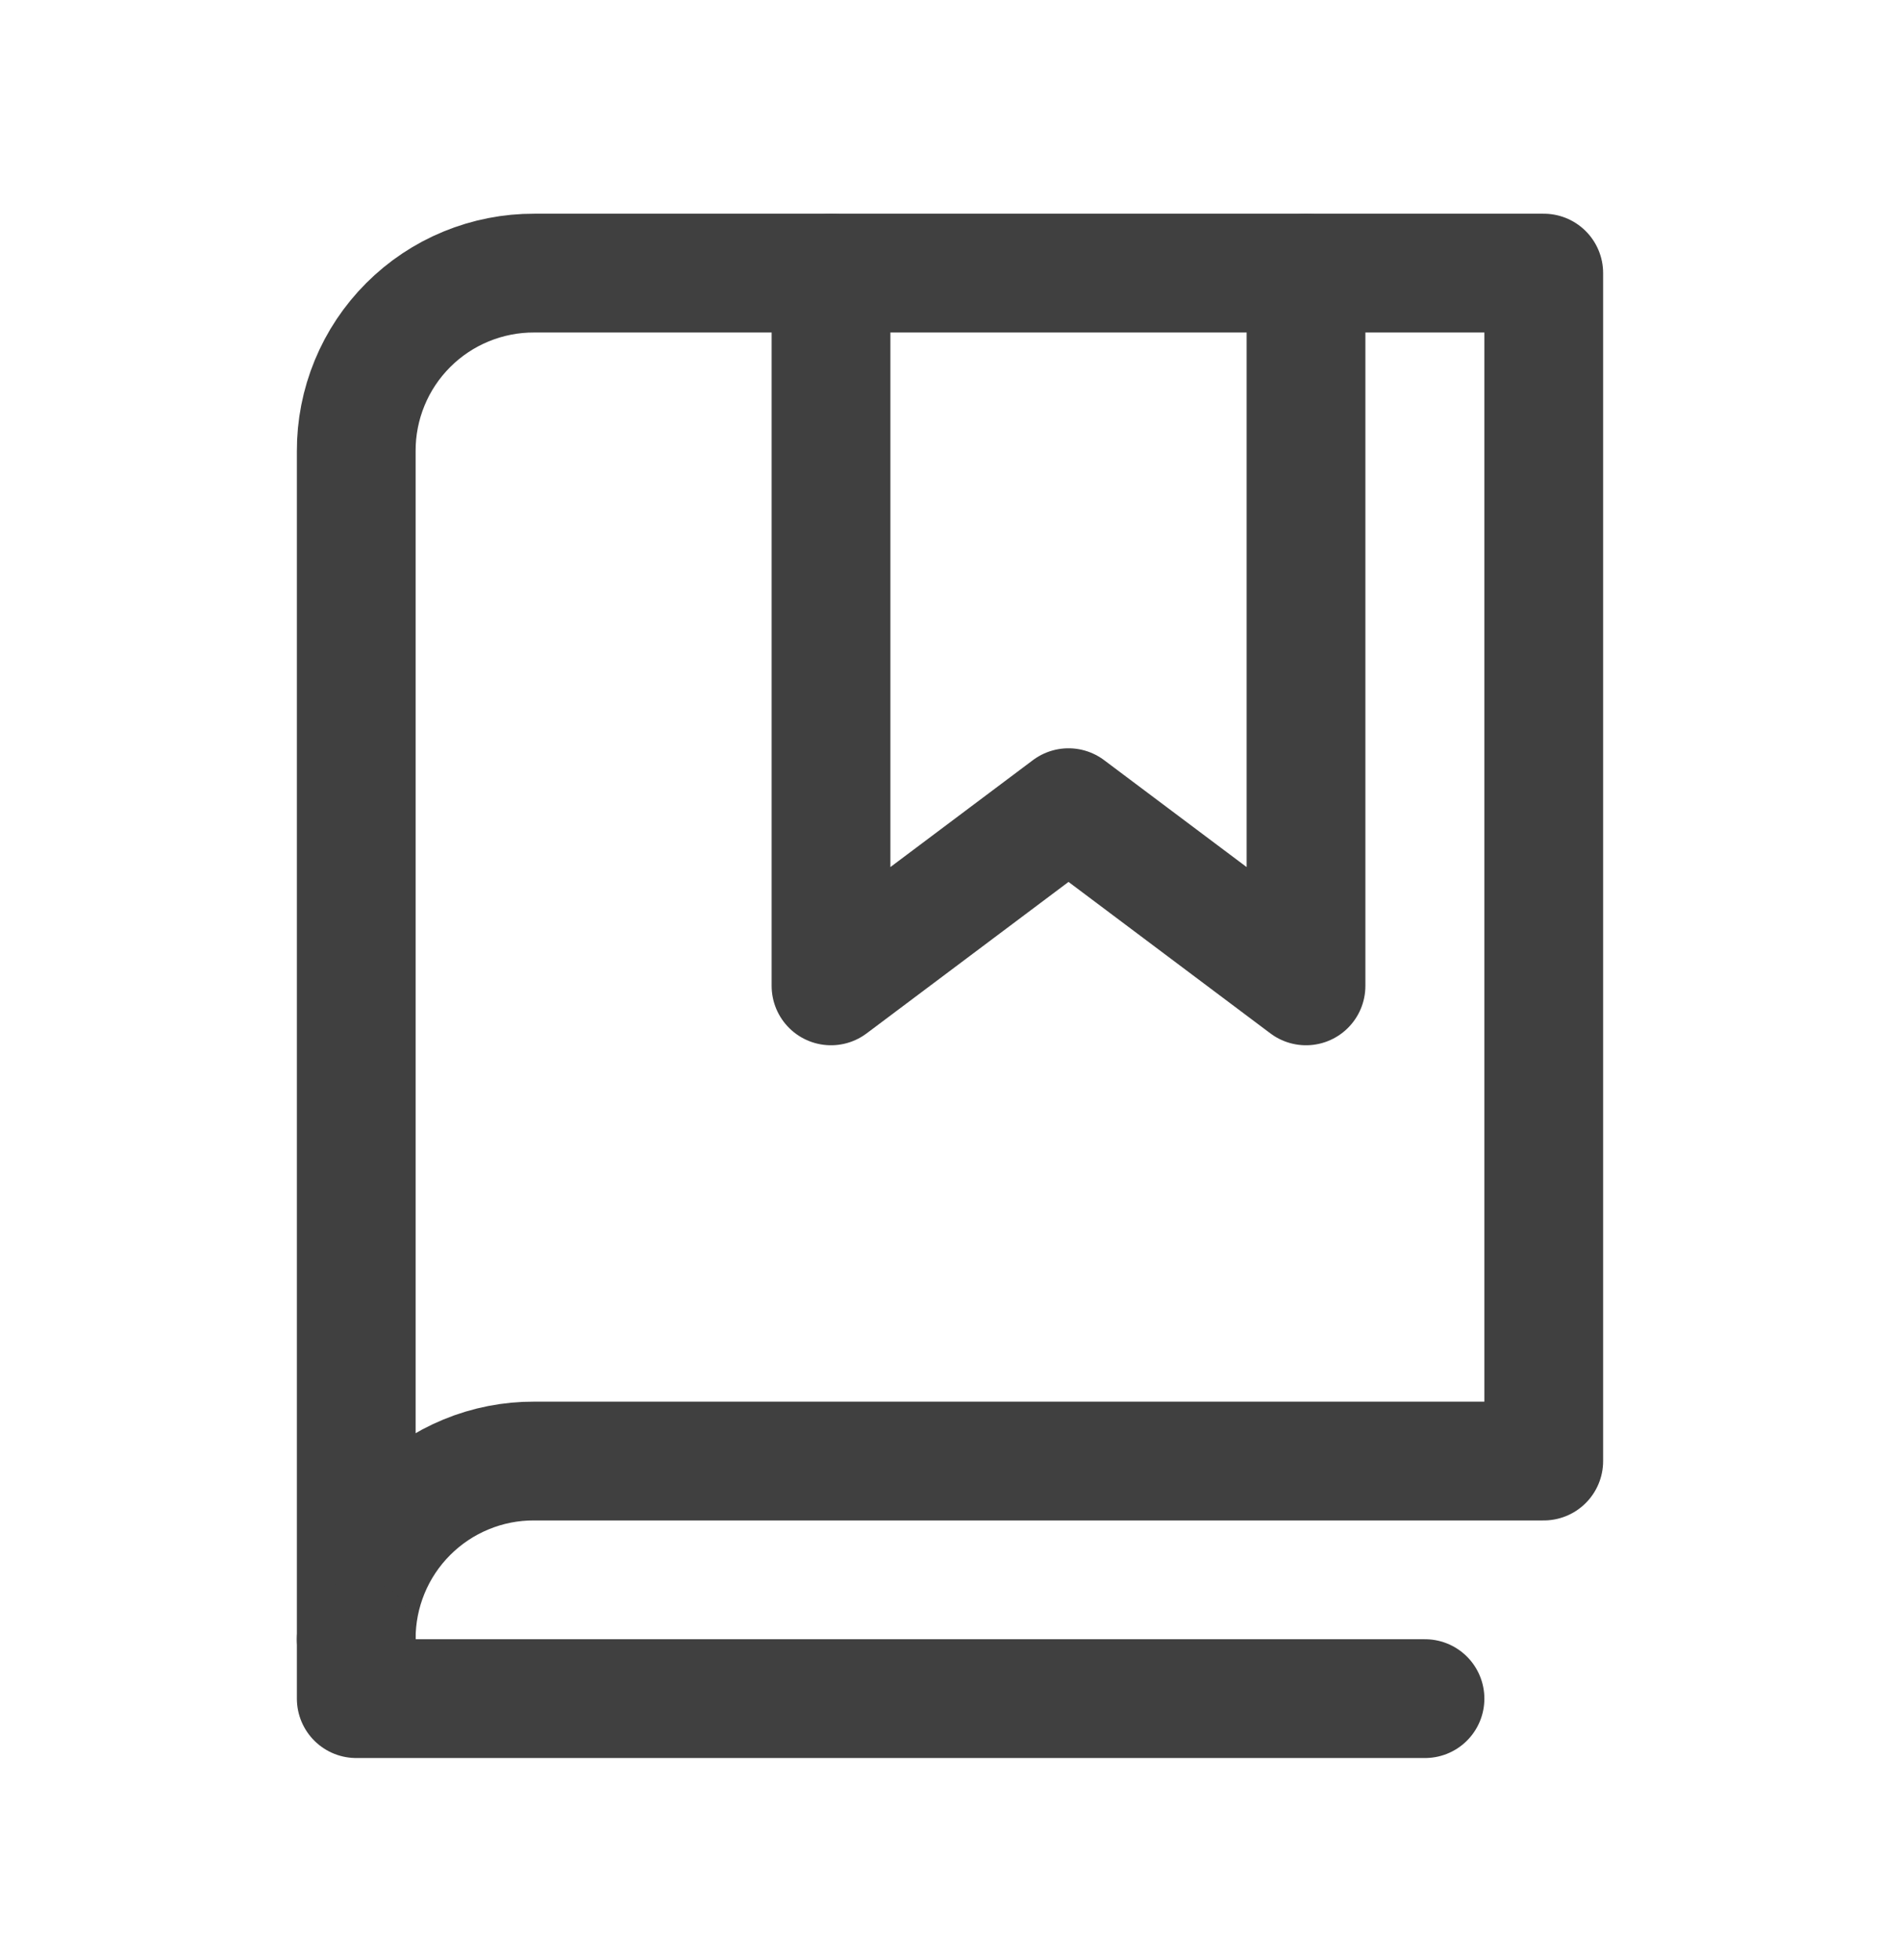 <svg xmlns="http://www.w3.org/2000/svg" width="32" height="33" viewBox="0 0 32 33" fill="none">
<path d="M21.996 4.598V16.598L17.996 13.598L13.996 16.598V4.598" stroke="#404040" stroke-width="2" stroke-linecap="round" stroke-linejoin="round"/>
<path d="M6 27.598C5.998 27.203 6.075 26.812 6.225 26.448C6.375 26.083 6.596 25.752 6.875 25.473C7.154 25.194 7.485 24.973 7.85 24.823C8.215 24.672 8.606 24.596 9 24.598H26V4.598H9C8.606 4.596 8.215 4.673 7.85 4.823C7.485 4.973 7.154 5.194 6.875 5.473C6.596 5.752 6.375 6.083 6.225 6.448C6.075 6.812 5.998 7.203 6 7.598V27.598Z" stroke="#404040" stroke-width="2" stroke-linecap="round" stroke-linejoin="round"/>
<path d="M6 27.598V28.598H24" stroke="#404040" stroke-width="2" stroke-linecap="round" stroke-linejoin="round"/>
</svg>
